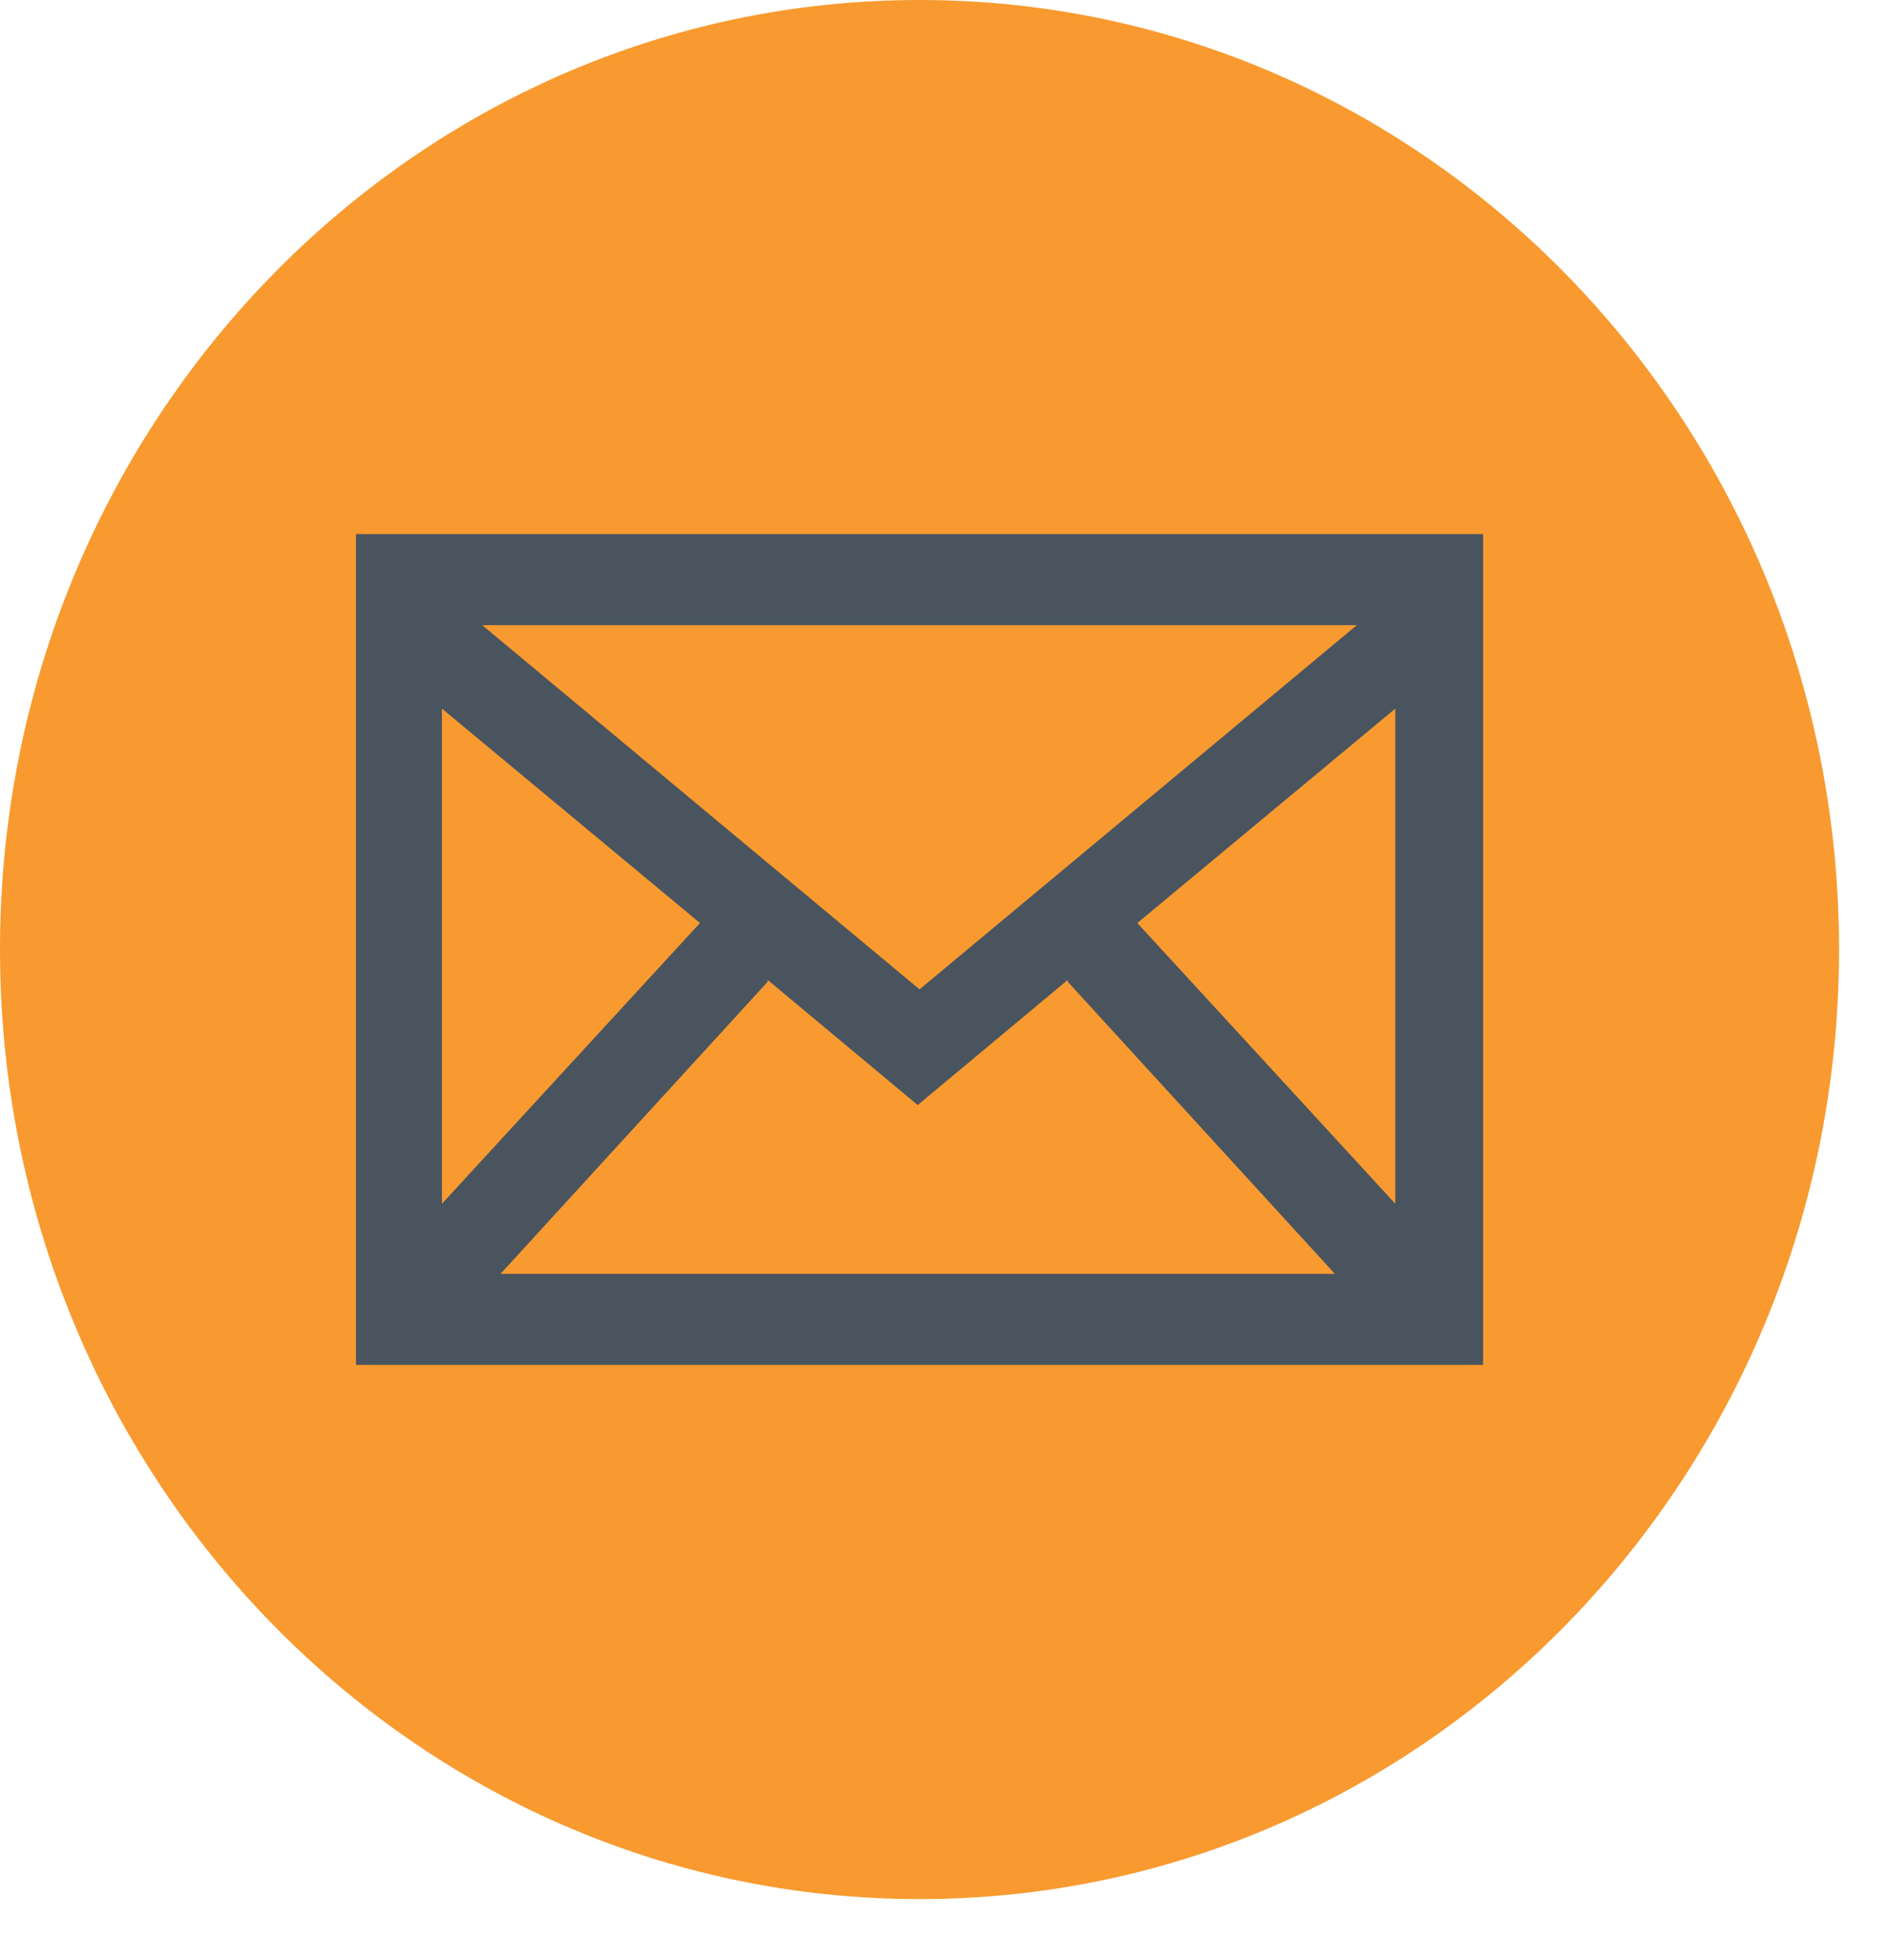 <svg width="27" height="28" viewBox="0 0 27 28" fill="none" xmlns="http://www.w3.org/2000/svg">
<path d="M13.143 27.134C20.401 27.134 26.286 21.059 26.286 13.567C26.286 6.074 20.401 0 13.143 0C5.884 0 0 6.074 0 13.567C0 21.059 5.884 27.134 13.143 27.134Z" fill="#F89A2F"/>
<path d="M5.088 7.631V19.502H21.198V7.631H5.088ZM19.394 8.932L13.143 14.136L6.892 8.932H19.394ZM6.317 10.125L10.005 13.188L6.317 17.199V10.125ZM7.154 18.201L10.972 14.028C10.972 14.028 10.972 14.028 10.972 14.001L13.117 15.789L15.262 14.001C15.262 14.001 15.262 14.001 15.262 14.028L19.08 18.201H7.076H7.154ZM19.943 17.199L16.256 13.188L19.943 10.125V17.199Z" fill="#4A545F"/>
</svg>
